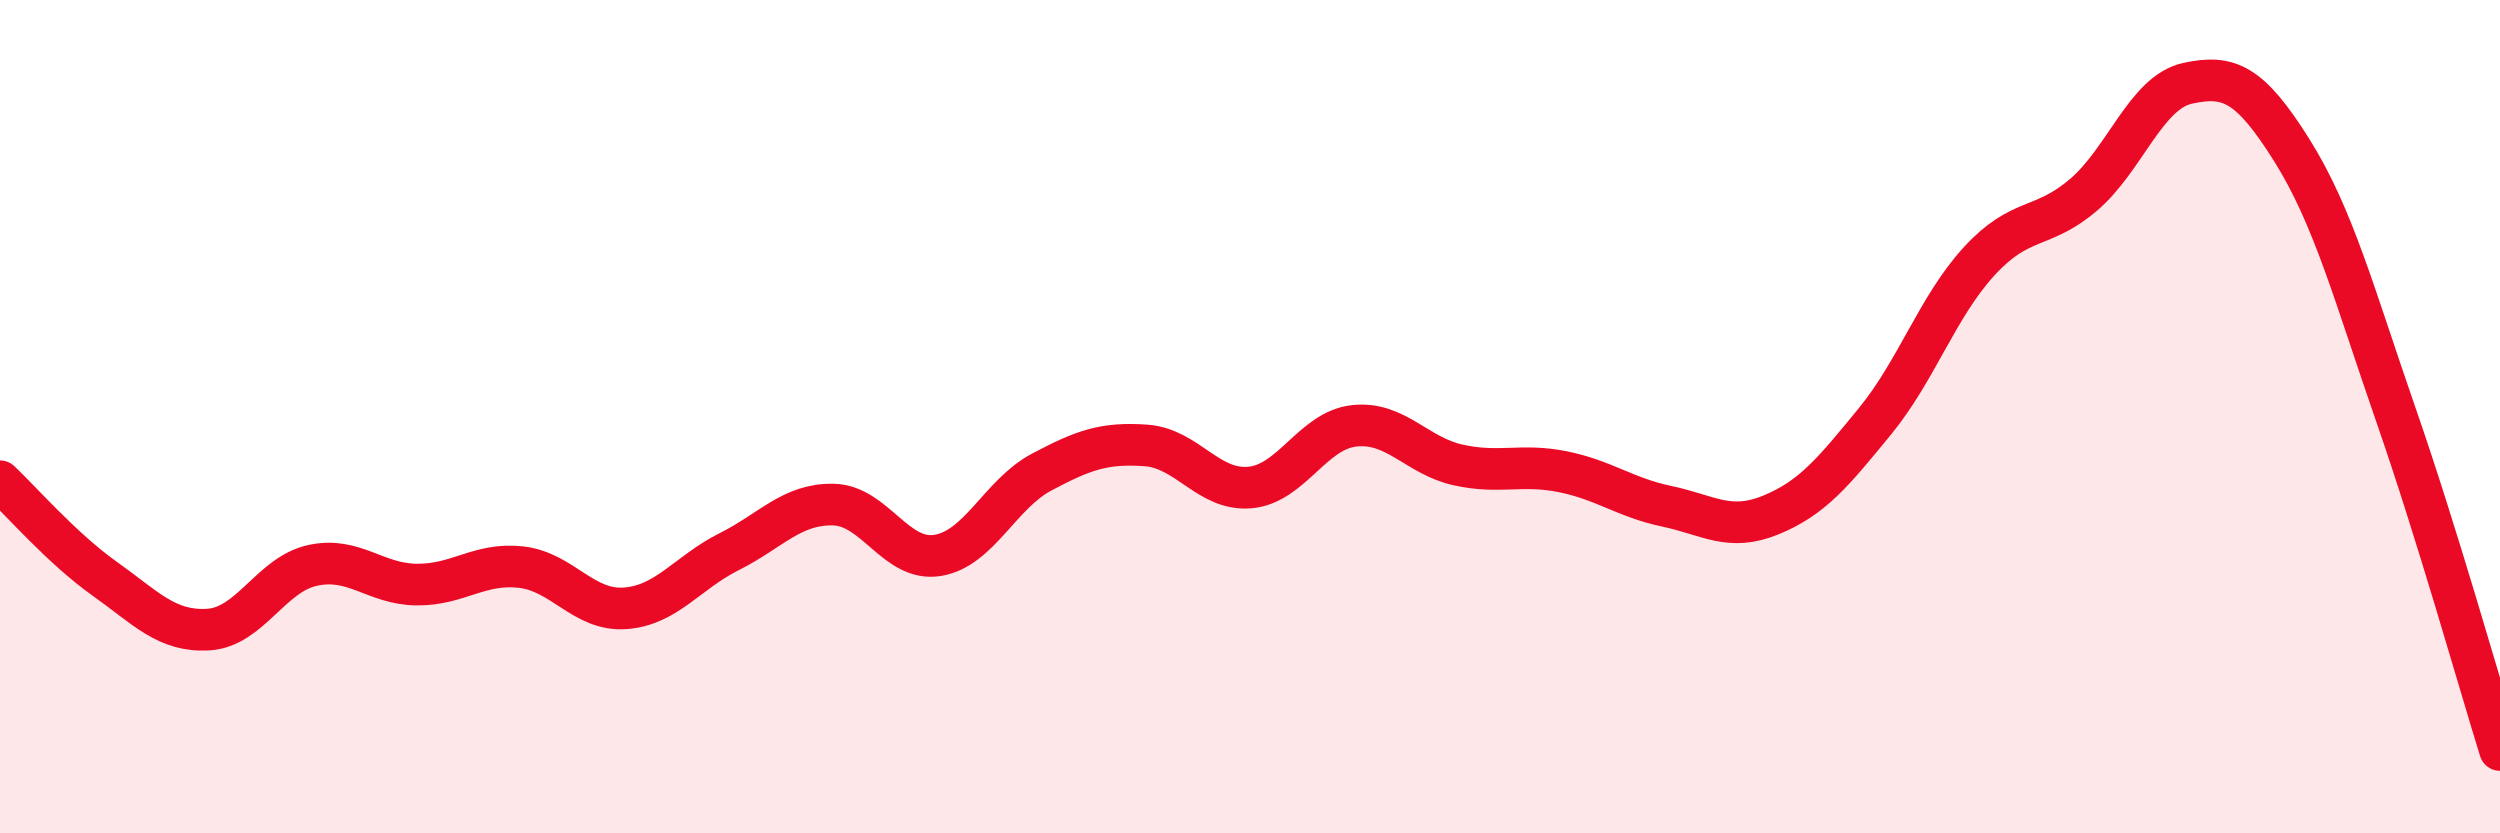
    <svg width="60" height="20" viewBox="0 0 60 20" xmlns="http://www.w3.org/2000/svg">
      <path
        d="M 0,11.55 C 0.5,12.02 1.5,13.17 2.5,13.88 C 3.5,14.59 4,15.17 5,15.11 C 6,15.05 6.5,13.79 7.5,13.57 C 8.5,13.35 9,14.02 10,14.03 C 11,14.04 11.5,13.5 12.5,13.61 C 13.5,13.72 14,14.67 15,14.6 C 16,14.53 16.5,13.74 17.5,13.24 C 18.5,12.74 19,12.09 20,12.11 C 21,12.13 21.5,13.49 22.5,13.33 C 23.5,13.17 24,11.86 25,11.33 C 26,10.8 26.5,10.62 27.5,10.69 C 28.5,10.76 29,11.79 30,11.7 C 31,11.61 31.5,10.33 32.5,10.22 C 33.5,10.11 34,10.94 35,11.16 C 36,11.38 36.5,11.12 37.5,11.32 C 38.5,11.52 39,11.94 40,12.15 C 41,12.36 41.5,12.77 42.5,12.36 C 43.5,11.95 44,11.33 45,10.11 C 46,8.89 46.5,7.36 47.5,6.27 C 48.5,5.18 49,5.53 50,4.68 C 51,3.83 51.5,2.22 52.5,2 C 53.5,1.78 54,2.01 55,3.6 C 56,5.19 56.5,7.07 57.5,9.95 C 58.5,12.83 59.5,16.39 60,18L60 20L0 20Z"
        fill="#EB0A25"
        opacity="0.1"
        stroke-linecap="round"
        stroke-linejoin="round"
      />
      <path
        d="M 0,11.55 C 0.5,12.02 1.5,13.17 2.5,13.88 C 3.5,14.59 4,15.17 5,15.11 C 6,15.05 6.5,13.79 7.5,13.57 C 8.5,13.35 9,14.02 10,14.03 C 11,14.04 11.5,13.5 12.5,13.61 C 13.5,13.72 14,14.67 15,14.6 C 16,14.53 16.5,13.74 17.5,13.24 C 18.5,12.74 19,12.09 20,12.11 C 21,12.13 21.5,13.49 22.5,13.33 C 23.5,13.17 24,11.86 25,11.33 C 26,10.8 26.5,10.62 27.5,10.69 C 28.5,10.76 29,11.79 30,11.7 C 31,11.61 31.5,10.33 32.5,10.22 C 33.5,10.11 34,10.94 35,11.16 C 36,11.38 36.5,11.12 37.5,11.32 C 38.5,11.52 39,11.94 40,12.15 C 41,12.36 41.5,12.77 42.5,12.36 C 43.5,11.95 44,11.33 45,10.11 C 46,8.89 46.5,7.36 47.5,6.27 C 48.5,5.18 49,5.53 50,4.68 C 51,3.83 51.5,2.22 52.5,2 C 53.5,1.78 54,2.01 55,3.6 C 56,5.19 56.5,7.07 57.5,9.95 C 58.5,12.83 59.5,16.39 60,18"
        stroke="#EB0A25"
        stroke-width="1"
        fill="none"
        stroke-linecap="round"
        stroke-linejoin="round"
      />
    </svg>
  